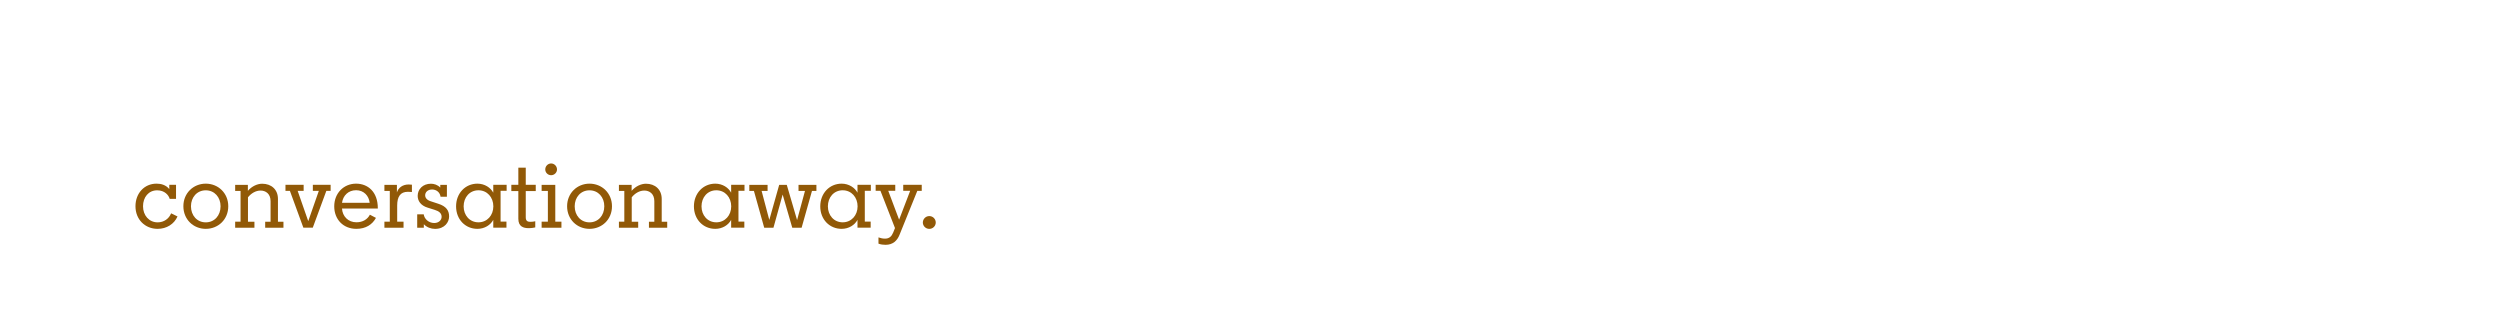 <?xml version="1.0" encoding="utf-8"?>
<!-- Generator: Adobe Illustrator 25.2.3, SVG Export Plug-In . SVG Version: 6.00 Build 0)  -->
<svg version="1.1" id="Layer_1" xmlns="http://www.w3.org/2000/svg" xmlns:xlink="http://www.w3.org/1999/xlink" x="0px" y="0px"
	 viewBox="0 0 728 90" style="enable-background:new 0 0 728 90;" xml:space="preserve">
<style type="text/css">
	.st0{fill:#915907;}
</style>
<path class="st0" d="M51.69,63.03c-0.98,2.24-3.19,3.61-5.8,3.61c-3.64,0-6.44-2.72-6.44-6.58c0-3.78,2.58-6.58,6.13-6.58
	c1.29,0,2.69,0.34,3.72,1.57v-1.23h1.96v4.09h-1.85c-0.28-1.09-1.48-2.49-3.64-2.49c-2.52,0-4.12,2.02-4.12,4.65
	c0,2.63,1.74,4.68,4.26,4.68c1.82,0,3.3-1.06,3.92-2.63L51.69,63.03z"/>
<path class="st0" d="M59.92,53.48c3.64,0,6.55,2.77,6.55,6.58c0,3.84-2.91,6.58-6.55,6.58c-3.61,0-6.52-2.74-6.52-6.58
	C53.39,56.26,56.3,53.48,59.92,53.48z M59.92,55.42c-2.55,0-4.31,2.02-4.31,4.65c0,2.66,1.76,4.68,4.31,4.68s4.31-2.02,4.31-4.68
	C64.23,57.43,62.46,55.42,59.92,55.42z"/>
<path class="st0" d="M68.48,66.31v-1.76h1.57v-8.96h-1.57v-1.76h3.7v1.74c1.18-1.37,2.8-2.07,4.17-2.07c2.69,0,4.59,1.71,4.59,4.42
	v6.64h1.6v1.76h-5.32v-1.76h1.57v-5.99c0-2.16-1.43-3.08-2.91-3.08c-1.43,0-2.74,0.81-3.67,1.96v7.11h1.88v1.76H68.48z"/>
<path class="st0" d="M95.03,55.58l-3.95,10.72h-2.74l-3.92-10.72h-1.29v-1.76h5.29v1.76h-1.74l3.08,8.82l3.08-8.82h-1.74v-1.76h5.18
	v1.76H95.03z"/>
<path class="st0" d="M109.48,63.45c-1.06,1.93-2.94,3.19-5.71,3.19c-3.81,0-6.44-2.74-6.44-6.55c0-3.84,2.77-6.61,6.36-6.61
	c3.36,0,6.33,2.3,6.33,7.14v0.11H99.59c0.14,2.27,1.79,4,4.2,4c1.88,0,3.22-0.87,3.92-2.21L109.48,63.45z M99.59,59.06h8.06
	c-0.22-2.04-1.71-3.67-3.95-3.67S99.9,56.9,99.59,59.06z"/>
<path class="st0" d="M111.94,66.31v-1.76h1.57v-8.96h-1.57v-1.76h3.64v2.21c0.42-1.37,1.65-2.32,3.42-2.32
	c0.36,0,0.67,0.03,0.95,0.06v2.13c-0.22-0.03-1.01-0.06-1.18-0.06c-2.16,0-3.11,1.37-3.11,4v4.7h1.85v1.76H111.94z"/>
<path class="st0" d="M123.42,65.3v1.01h-1.93v-3.89h1.9c0.17,1.32,1.43,2.52,3.05,2.52c1.4,0,2.16-0.92,2.16-1.79
	c0-1.06-0.76-1.65-2.02-2.04l-2.04-0.64c-2.1-0.64-2.91-2.04-2.91-3.44c0-1.9,1.48-3.53,3.86-3.53c0.92,0,1.93,0.31,2.72,1.12v-0.78
	h1.93v3.44h-1.85c-0.17-1.29-1.23-2.1-2.46-2.1c-1.29,0-2.02,0.81-2.02,1.68c0,0.73,0.48,1.4,1.65,1.76l2.13,0.7
	c2.41,0.76,3.19,2.04,3.19,3.72c0,1.65-1.29,3.61-4.09,3.61C125.49,66.64,124.32,66.22,123.42,65.3z"/>
<path class="st0" d="M139.02,66.64c-3.5,0-6.21-2.72-6.21-6.55s2.71-6.61,6.21-6.61c2.13,0,3.86,1.18,4.62,2.63v-2.3h3.89v1.76
	h-1.76v8.96h1.71v1.76h-3.84v-2.27C142.85,65.52,141.12,66.64,139.02,66.64z M143.66,60.09c0-2.63-1.79-4.68-4.34-4.68
	s-4.31,2.04-4.31,4.68c0,2.6,1.76,4.65,4.31,4.65S143.66,62.7,143.66,60.09z"/>
<path class="st0" d="M153.1,48.84v4.98h2.91v1.82h-2.91v7.64c0,1.06,0.53,1.32,1.34,1.32c0.5,0,1.06-0.08,1.43-0.17v1.79
	c-0.22,0.06-1.06,0.22-1.93,0.22c-1.46,0-3-0.42-3-2.72v-8.09h-2.04v-1.82h2.04v-4.98H153.1z"/>
<path class="st0" d="M157.72,66.31v-1.76h1.82v-8.96h-1.82v-1.76h3.98v10.72h1.79v1.76H157.72z M160.49,47.6
	c0.92,0,1.71,0.78,1.71,1.74c0,0.92-0.78,1.68-1.71,1.68c-0.95,0-1.71-0.76-1.71-1.68C158.78,48.39,159.54,47.6,160.49,47.6z"/>
<path class="st0" d="M171.66,53.48c3.64,0,6.55,2.77,6.55,6.58c0,3.84-2.91,6.58-6.55,6.58c-3.61,0-6.52-2.74-6.52-6.58
	C165.14,56.26,168.05,53.48,171.66,53.48z M171.66,55.42c-2.55,0-4.31,2.02-4.31,4.65c0,2.66,1.76,4.68,4.31,4.68
	c2.55,0,4.31-2.02,4.31-4.68C175.98,57.43,174.21,55.42,171.66,55.42z"/>
<path class="st0" d="M180.23,66.31v-1.76h1.57v-8.96h-1.57v-1.76h3.7v1.74c1.18-1.37,2.8-2.07,4.17-2.07c2.69,0,4.59,1.71,4.59,4.42
	v6.64h1.6v1.76h-5.32v-1.76h1.57v-5.99c0-2.16-1.43-3.08-2.91-3.08c-1.43,0-2.74,0.81-3.67,1.96v7.11h1.88v1.76H180.23z"/>
<path class="st0" d="M208.29,66.64c-3.5,0-6.22-2.72-6.22-6.55s2.72-6.61,6.22-6.61c2.13,0,3.86,1.18,4.62,2.63v-2.3h3.89v1.76
	h-1.76v8.96h1.71v1.76h-3.84v-2.27C212.12,65.52,210.39,66.64,208.29,66.64z M212.93,60.09c0-2.63-1.79-4.68-4.34-4.68
	c-2.55,0-4.31,2.04-4.31,4.68c0,2.6,1.76,4.65,4.31,4.65C211.14,64.74,212.93,62.7,212.93,60.09z"/>
<path class="st0" d="M225.23,66.31h-2.69l-3-10.72h-1.34v-1.76h5.32v1.76h-1.74l2.24,8.46l2.88-10.22h2.21l3,10.25l2.3-8.48h-1.88
	v-1.76h5.21v1.76h-1.29l-3.02,10.72h-2.72l-2.8-9.66L225.23,66.31z"/>
<path class="st0" d="M245.08,66.64c-3.5,0-6.22-2.72-6.22-6.55s2.72-6.61,6.22-6.61c2.13,0,3.86,1.18,4.62,2.63v-2.3h3.89v1.76
	h-1.76v8.96h1.71v1.76h-3.84v-2.27C248.91,65.52,247.18,66.64,245.08,66.64z M249.73,60.09c0-2.63-1.79-4.68-4.34-4.68
	c-2.55,0-4.31,2.04-4.31,4.68c0,2.6,1.76,4.65,4.31,4.65C247.93,64.74,249.73,62.7,249.73,60.09z"/>
<path class="st0" d="M263.03,53.82h5.38v1.76h-1.29l-5.18,12.8c-0.67,1.68-1.9,2.91-4.06,2.91c-0.73,0-1.37-0.08-2.07-0.34v-1.82
	c0.7,0.25,1.26,0.36,1.93,0.36c1.23,0,1.9-0.67,2.35-1.76l0.53-1.32l-4.23-10.84h-1.4v-1.76h5.71v1.76h-2.04l3.16,8.4l3.22-8.4
	h-2.02V53.82z"/>
<path class="st0" d="M270.61,62.92c1.04,0,1.88,0.84,1.88,1.88c0,1.01-0.84,1.85-1.88,1.85c-1.04,0-1.88-0.84-1.88-1.85
	C268.74,63.76,269.58,62.92,270.61,62.92z"/>
</svg>
